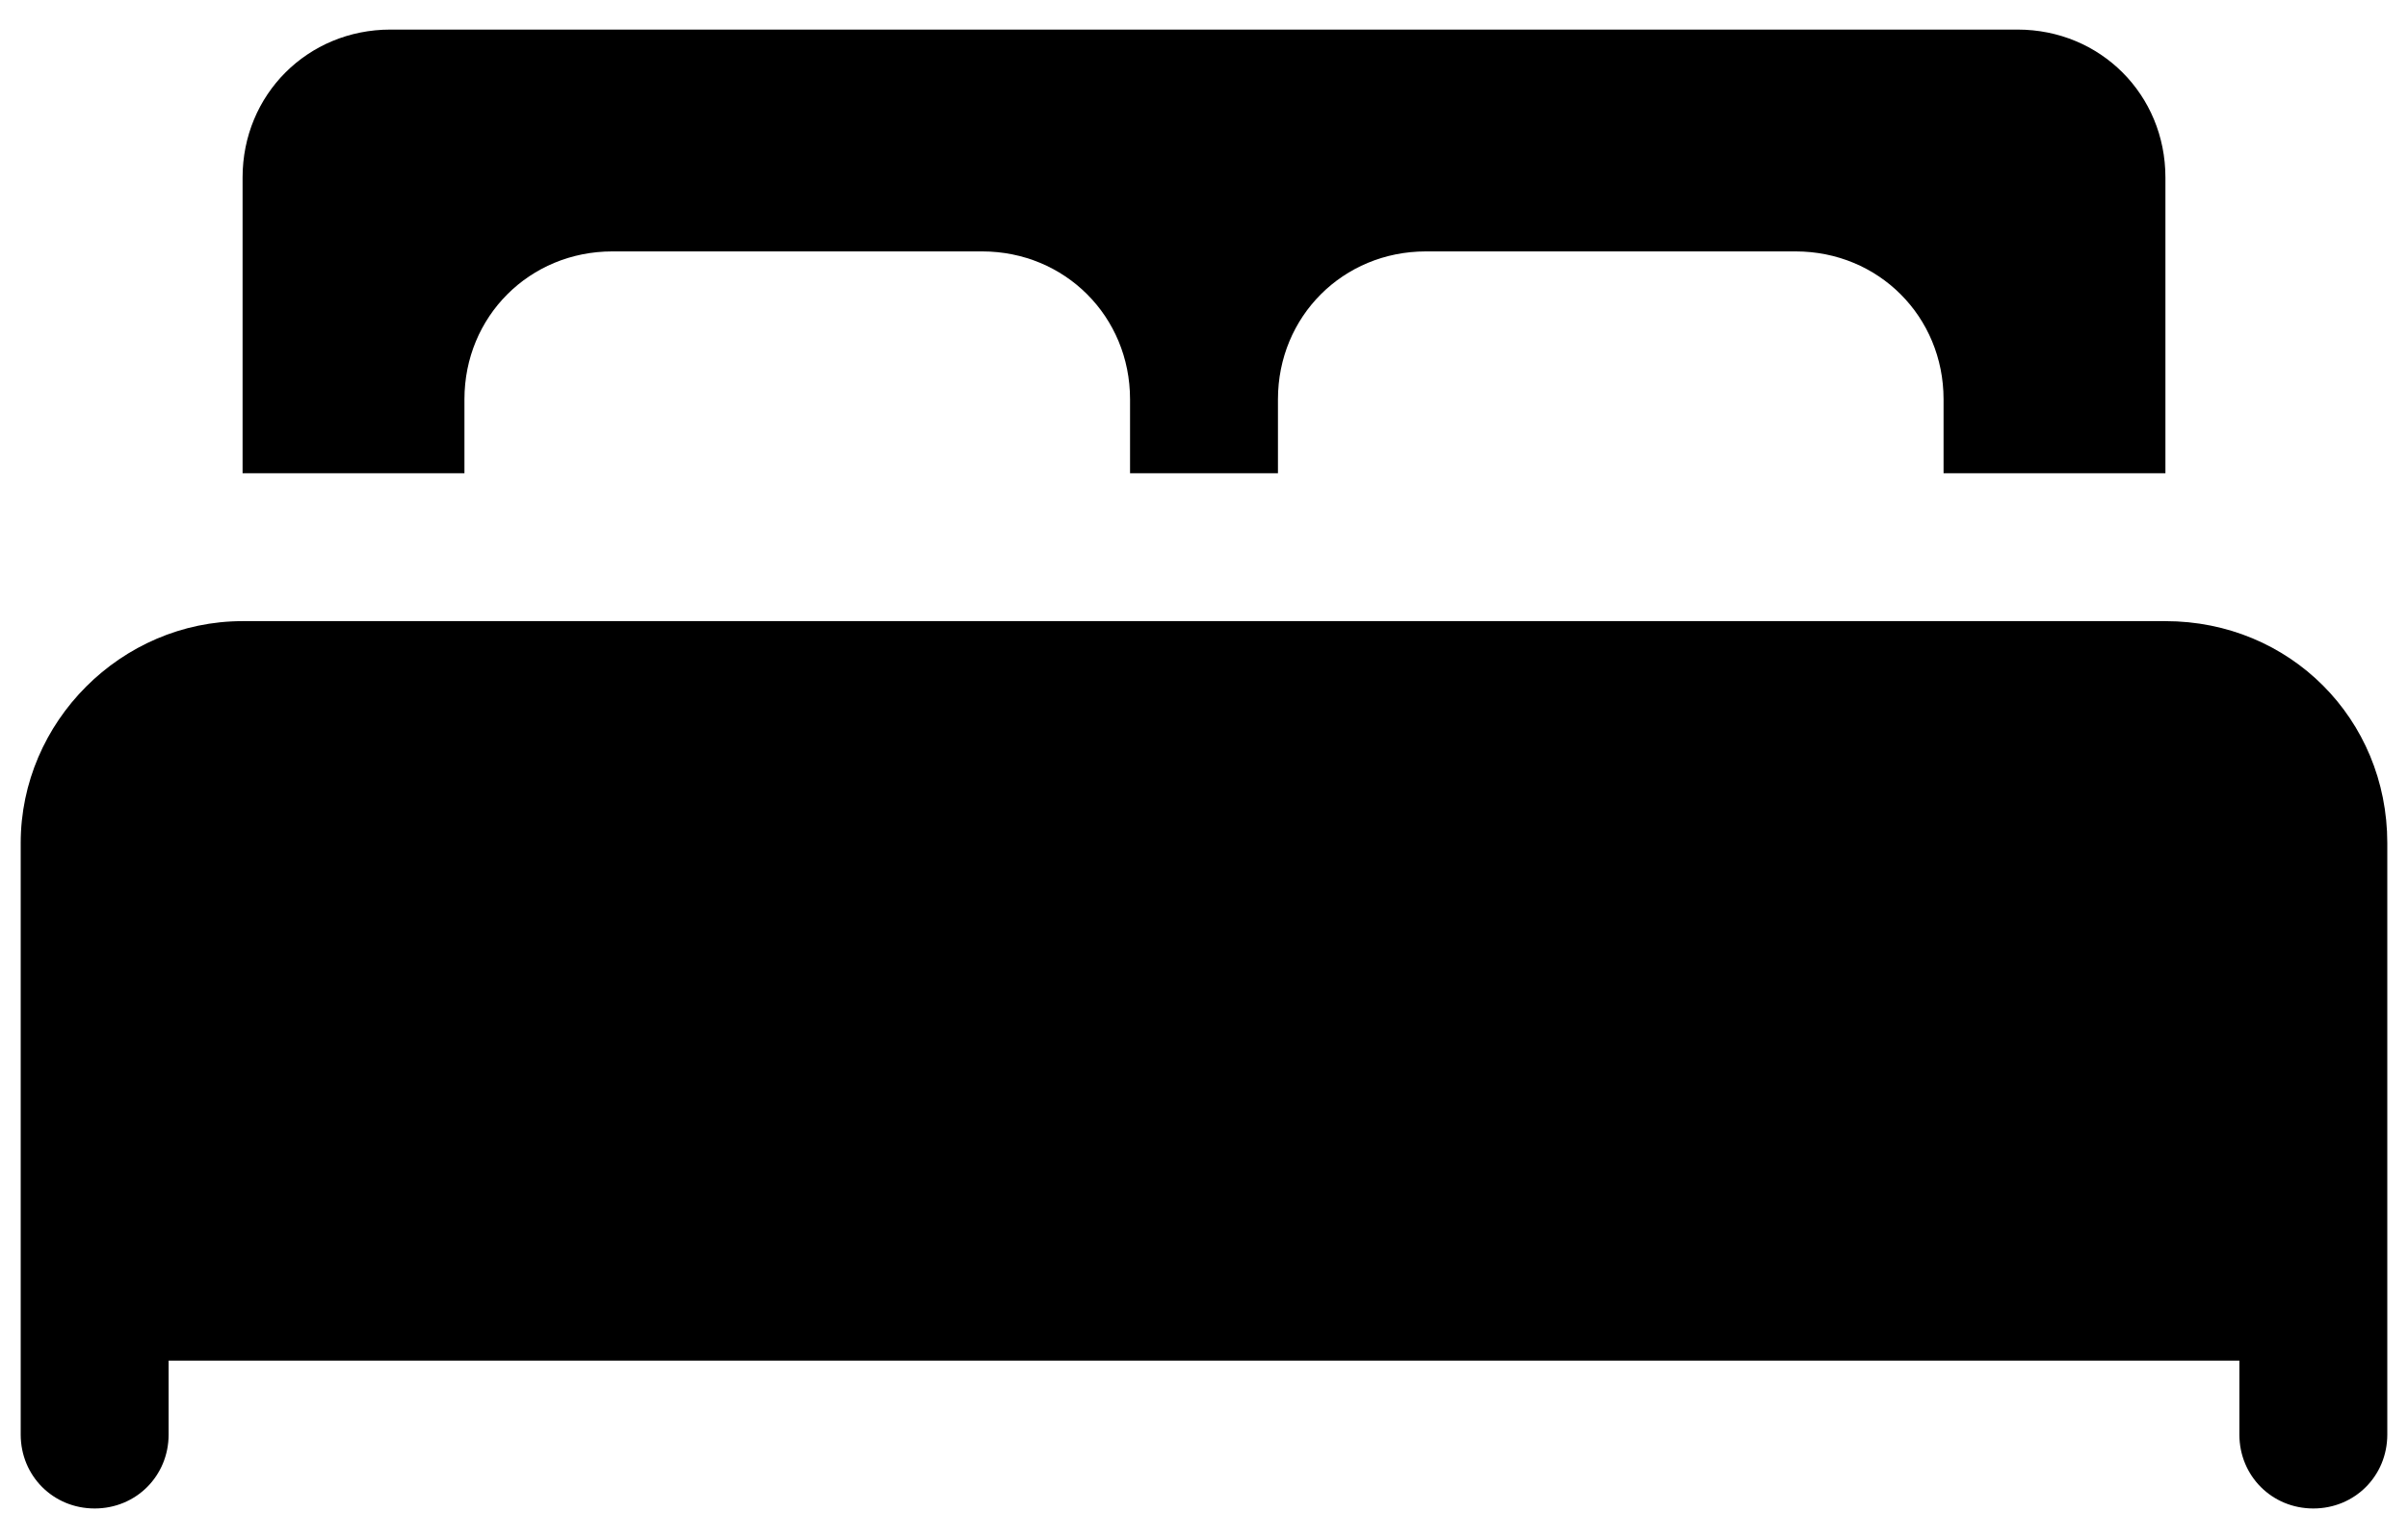 <?xml version="1.0" encoding="UTF-8"?>
<svg xmlns="http://www.w3.org/2000/svg" xmlns:xlink="http://www.w3.org/1999/xlink" version="1.1" id="ya-generic-icons" x="0px" y="0px" viewBox="0 0 81.4 52" style="enable-background:new 0 0 81.4 52;" xml:space="preserve">
<view id="icon-adult-view" preserveAspectRatio="xMinYMax meet" viewBox="0 0 50 50" zoomAndPan="magnify"></view>
<view id="icon-child-view" preserveAspectRatio="xMinYMax meet" viewBox="100 0 40 50" zoomAndPan="magnify"></view>
<view id="icon-baby-view" preserveAspectRatio="xMinYMax meet" viewBox="200 0 37.528 50" zoomAndPan="magnify"></view>
<view id="icon-bed-single-view" preserveAspectRatio="xMinYMax meet" viewBox="300 0 50 50" zoomAndPan="magnify"></view>
<view id="icon-bed-double-view" preserveAspectRatio="xMinYMax meet" viewBox="400 0 80 50" zoomAndPan="magnify"></view>
<view id="icon-bed-divided-view" preserveAspectRatio="xMinYMax meet" viewBox="500 0 80 50" zoomAndPan="magnify"></view>
<view id="icon-bed-crib-view" preserveAspectRatio="xMinYMax meet" viewBox="600 0 60 50" zoomAndPan="magnify"></view>
<view id="icon-bed-sofa-double-view" preserveAspectRatio="xMinYMax meet" viewBox="700 0 80 50" zoomAndPan="magnify"></view>
<view id="icon-bed-sofa-single-view" preserveAspectRatio="xMinYMax meet" viewBox="800 0 80 50" zoomAndPan="magnify"></view>
<view id="icon-bed-castle-view" preserveAspectRatio="xMinYMax meet" viewBox="900 0 75 50" zoomAndPan="magnify"></view>
<view id="icon-bed-castle-triple-view" preserveAspectRatio="xMinYMax meet" viewBox="1000 0 95 50" zoomAndPan="magnify"></view>
<view id="icon-bed-single-child-view" preserveAspectRatio="xMinYMax meet" viewBox="1100 0 50 50" zoomAndPan="magnify"></view>
<g id="icon-bed-single-child">
	<path d="M850.7,38.2v10c0,1.4-1.1,2.5-2.5,2.5s-2.5-1.1-2.5-2.5v-2.5h-40v2.5c0,1.4-1.1,2.5-2.5,2.5s-2.5-1.1-2.5-2.5v-10   c0-4.1,3.4-7.5,7.5-7.5h35C847.4,30.7,850.7,34.1,850.7,38.2z M840.7,10.7h-30.6c-2.8,0-5,2.2-5,5v10h10v-1.9   c0-3.1,2.5-5.6,5.6-5.6h9.4c3.1,0,5.6,2.5,5.6,5.6v1.9h10v-10C845.7,13,843.5,10.7,840.7,10.7z"></path>
</g>
<g id="icon-bed-castle-triple">
	<path d="M773.2,0.7h-2.5c-1.4,0-2.5,1.1-2.5,2.5v10h-60v-10c0-1.4-1.1-2.5-2.5-2.5h-2.5c-1.4,0-2.5,1.1-2.5,2.5v45   c0,1.4,1.1,2.5,2.5,2.5h2.5c1.4,0,2.5-1.1,2.5-2.5v-2.5h60v2.5c0,1.4,1.1,2.5,2.5,2.5h2.5c1.4,0,2.5-1.1,2.5-2.5v-45   C775.7,1.8,774.6,0.7,773.2,0.7z M768.2,20.7V27h-12.5v-6.2H768.2z M708.2,38.2V20.7h42.5v17.5H708.2z M755.7,38.2V32h12.5v6.2   H755.7z M710.7,8.2V5.7c0-1.4,1.1-2.5,2.5-2.5h15c1.4,0,2.5,1.1,2.5,2.5v2.5c0,1.4-1.1,2.5-2.5,2.5h-15   C711.9,10.7,710.7,9.6,710.7,8.2z M730.7,30.7v2.5c0,1.4-1.1,2.5-2.5,2.5h-15c-1.4,0-2.5-1.1-2.5-2.5v-2.5c0-1.4,1.1-2.5,2.5-2.5   h15C729.6,28.2,730.7,29.3,730.7,30.7z"></path>
	<path d="M796.4,19.1c0,1.1-0.2,2.1-0.7,2.9s-1.1,1.5-1.8,2c-0.8,0.5-1.7,0.9-2.7,1.1v0.1c1.9,0.2,3.4,0.9,4.4,1.8   c1,1,1.5,2.3,1.5,3.9c0,1.4-0.3,2.7-1,3.8s-1.7,2-3.1,2.6s-3.2,0.9-5.4,0.9c-1.3,0-2.5-0.1-3.7-0.3s-2.2-0.5-3.2-1v-3.5   c1,0.5,2.1,0.9,3.3,1.2s2.3,0.4,3.3,0.4c2,0,3.5-0.4,4.3-1.1s1.3-1.8,1.3-3.2c0-0.9-0.2-1.6-0.7-2.1c-0.5-0.6-1.1-1-2.1-1.2   s-2.1-0.4-3.6-0.4h-2.1v-3.1h2.2c1.4,0,2.5-0.2,3.4-0.5c0.9-0.3,1.5-0.8,1.9-1.4c0.4-0.6,0.6-1.3,0.6-2.1c0-1-0.3-1.9-1-2.4   c-0.7-0.6-1.7-0.9-3-0.9c-0.8,0-1.6,0.1-2.2,0.3c-0.7,0.2-1.3,0.4-1.9,0.7s-1.1,0.6-1.6,0.9l-1.9-2.7c0.9-0.7,2-1.3,3.3-1.7   s2.8-0.7,4.5-0.7c2.5,0,4.4,0.5,5.8,1.6C795.7,15.9,796.4,17.3,796.4,19.1L796.4,19.1z"></path>
</g>
<g id="icon-bed-castle">
	<path d="M673.2,0.7h-2.5c-1.4,0-2.5,1.1-2.5,2.5v10h-60v-10c0-1.4-1.1-2.5-2.5-2.5h-2.5c-1.4,0-2.5,1.1-2.5,2.5v45   c0,1.4,1.1,2.5,2.5,2.5h2.5c1.4,0,2.5-1.1,2.5-2.5v-2.5h60v2.5c0,1.4,1.1,2.5,2.5,2.5h2.5c1.4,0,2.5-1.1,2.5-2.5v-45   C675.7,1.8,674.6,0.7,673.2,0.7z M668.2,20.7V27h-12.5v-6.2H668.2z M608.2,38.2V20.7h42.5v17.5H608.2z M655.7,38.2V32h12.5v6.2   H655.7z M610.7,8.2V5.7c0-1.4,1.1-2.5,2.5-2.5h15c1.4,0,2.5,1.1,2.5,2.5v2.5c0,1.4-1.1,2.5-2.5,2.5h-15   C611.9,10.7,610.7,9.6,610.7,8.2z M630.7,30.7v2.5c0,1.4-1.1,2.5-2.5,2.5h-15c-1.4,0-2.5-1.1-2.5-2.5v-2.5c0-1.4,1.1-2.5,2.5-2.5   h15C629.6,28.2,630.7,29.3,630.7,30.7z"></path>
</g>
<g id="icon-bed-crib">
	<path d="M358.2,10.7c-1.4,0-2.5,1.1-2.5,2.5v2.5h-50v-2.5c0-1.4-1.1-2.5-2.5-2.5s-2.5,1.1-2.5,2.5v35c0,1.4,1.1,2.5,2.5,2.5   s2.5-1.1,2.5-2.5v-5h50v5c0,1.4,1.1,2.5,2.5,2.5s2.5-1.1,2.5-2.5v-35C360.7,11.8,359.6,10.7,358.2,10.7z M320.7,38.2V20.7h5v17.5   H320.7z M313.2,38.2V20.7h5v17.5H313.2z M305.7,38.2V20.7h5v17.5H305.7z M328.2,38.2V20.7h5v17.5H328.2z M335.7,38.2V20.7h5v17.5   H335.7z M343.2,38.2V20.7h5v17.5H343.2z M350.7,38.2V20.7h5v17.5H350.7z"></path>
</g>
<g id="icon-bed-sofa-double">
	<path d="M415.7,20.7v7.5h50v-7.5c0-5.5,4.5-10,10-10v-5c0-2.8-2.2-5-5-5h-60c-2.8,0-5,2.2-5,5v5C411.3,10.7,415.7,15.2,415.7,20.7z    M448.2,13.2h7.5c2.8,0,5,2.2,5,5s-2.2,5-5,5h-7.5c-2.8,0-5-2.2-5-5S445.5,13.2,448.2,13.2z M425.7,13.2h7.5c2.8,0,5,2.2,5,5   s-2.2,5-5,5h-7.5c-2.8,0-5-2.2-5-5S423,13.2,425.7,13.2z M480.7,20.7v22.5c0,1.4-1.1,2.5-2.5,2.5h-2.5v2.5c0,1.4-1.1,2.5-2.5,2.5   h-5c-1.4,0-2.5-1.1-2.5-2.5v-2.5h-50v2.5c0,1.4-1.1,2.5-2.5,2.5h-5c-1.4,0-2.5-1.1-2.5-2.5v-2.5h-2.5c-1.4,0-2.5-1.1-2.5-2.5V20.7   c0-2.9,2.5-5.3,5.5-5c2.6,0.2,4.5,2.6,4.5,5.2v12.3h60V20.9c0-2.6,1.9-4.9,4.5-5.2C478.2,15.5,480.7,17.8,480.7,20.7z"></path>
</g>
<g id="icon-bed-sofa-single">
	<path d="M515.7,20.7v7.5h50v-7.5c0-5.5,4.5-10,10-10v-5c0-2.8-2.2-5-5-5h-60c-2.8,0-5,2.2-5,5v5C511.3,10.7,515.7,15.2,515.7,20.7z    M525.7,13.2h7.5c2.8,0,5,2.2,5,5s-2.2,5-5,5h-7.5c-2.8,0-5-2.2-5-5S523,13.2,525.7,13.2z M580.7,20.7v22.5c0,1.4-1.1,2.5-2.5,2.5   h-2.5v2.5c0,1.4-1.1,2.5-2.5,2.5h-5c-1.4,0-2.5-1.1-2.5-2.5v-2.5h-50v2.5c0,1.4-1.1,2.5-2.5,2.5h-5c-1.4,0-2.5-1.1-2.5-2.5v-2.5   h-2.5c-1.4,0-2.5-1.1-2.5-2.5V20.7c0-2.9,2.5-5.3,5.5-5c2.6,0.2,4.5,2.6,4.5,5.2v12.3h60V20.9c0-2.6,1.9-4.9,4.5-5.2   C578.2,15.5,580.7,17.8,580.7,20.7z"></path>
</g>
<g id="icon-bed-divided">
	<path d="M200.7,28.2v20c0,1.4,1.1,2.5,2.5,2.5s2.5-1.1,2.5-2.5v-2.5h32.5v-25h-30C204.1,20.7,200.7,24.1,200.7,28.2z"></path>
	<path d="M273.2,20.7h-30v25h32.5v2.5c0,1.4,1.1,2.5,2.5,2.5s2.5-1.1,2.5-2.5v-20C280.7,24.1,277.4,20.7,273.2,20.7z"></path>
	<path d="M248.2,8.2h12.5c2.8,0,5,2.2,5,5v2.5h7.5v-10c0-2.8-2.2-5-5-5h-25v12.5C243.2,10.5,245.5,8.2,248.2,8.2z"></path>
	<path d="M208.2,5.7v10h7.5v-2.5c0-2.8,2.2-5,5-5h12.5c2.8,0,5,2.2,5,5V0.7h-25C210.5,0.7,208.2,3,208.2,5.7z"></path>
</g>
<g id="icon-bed-double">
	<path d="M73.2,21h-65c-4.1,0-7.5,3.4-7.5,7.5v20c0,1.4,1.1,2.5,2.5,2.5s2.5-1.1,2.5-2.5V46h70v2.5c0,1.4,1.1,2.5,2.5,2.5   s2.5-1.1,2.5-2.5v-20C80.7,24.3,77.4,21,73.2,21z"></path>
	<path d="M68.2,1h-55c-2.8,0-5,2.2-5,5v10h7.5v-2.5c0-2.8,2.2-5,5-5h12.5c2.8,0,5,2.2,5,5V16h5v-2.5c0-2.8,2.2-5,5-5h12.5   c2.8,0,5,2.2,5,5V16h7.5V6C73.2,3.2,71,1,68.2,1z"></path>
</g>
<g id="icon-bed-single">
	<path d="M107.4-28.1v20c0,1.4-1.1,2.5-2.5,2.5s-2.5-1.1-2.5-2.5v-2.5h-40v2.5c0,1.4-1.1,2.5-2.5,2.5s-2.5-1.1-2.5-2.5v-20   c0-4.1,3.4-7.5,7.5-7.5h35C104.1-35.6,107.4-32.2,107.4-28.1z M94.9-55.6h-25c-2.8,0-5,2.2-5,5v10h7.5v-1.9c0-3.1,2.5-5.6,5.6-5.6   h8.8c3.1,0,5.6,2.5,5.6,5.6v1.9h7.5v-10C99.9-53.4,97.7-55.6,94.9-55.6L94.9-55.6z"></path>
</g>
<g id="icon-baby">
	<path d="M-80.5,16.3c4.3,0,7.8-3.5,7.8-7.8s-3.5-7.8-7.8-7.8s-7.8,3.5-7.8,7.8S-84.8,16.3-80.5,16.3z M-67.2,21.8l4.2-2.9   c1.4-1,1.8-2.9,0.8-4.4c-1-1.4-2.9-1.8-4.4-0.8l-4.2,2.9c-5.8,4-13.6,4-19.3,0l-4.2-2.9c-1.4-1-3.4-0.6-4.4,0.8   c-1,1.4-0.7,3.4,0.8,4.4l4.2,2.9c1.7,1.2,3.5,2.1,5.4,2.8v3.9c-0.9,0.5-1.6,1.5-1.6,2.6V33c0,0.6,0.2,1.2,0.5,1.7l-3.8,4.7   c-0.9,1.1-0.9,2.7-0.1,3.8l4.7,6.2c0.6,0.8,1.6,1.2,2.5,1.2c0.7,0,1.3-0.2,1.9-0.6c1.4-1,1.7-3,0.6-4.4l-3.2-4.3l1.8-2.2   c1.1,0.9,2.5,1.4,3.9,1.4h1.1c1.4,0,2.8-0.5,3.9-1.4l1.8,2.2l-3.2,4.3c-1,1.4-0.8,3.3,0.6,4.4c0.6,0.4,1.2,0.6,1.9,0.6   c1,0,1.9-0.4,2.5-1.2l4.7-6.2c0.9-1.1,0.8-2.7-0.1-3.8l-3.8-4.7c0.3-0.5,0.5-1.1,0.5-1.7v-1.8c0-1.1-0.6-2.1-1.6-2.6v-3.9   C-70.8,23.9-68.9,23-67.2,21.8L-67.2,21.8L-67.2,21.8z M-74.2,33l-3.5,3.5c-0.6,0.6-1.4,0.9-2.2,0.9H-81c-0.8,0-1.6-0.3-2.2-0.9   l-3.5-3.5v-1.8h12.5L-74.2,33L-74.2,33z"></path>
</g>
<g id="icon-child">
	<path d="M-179.3,50.7c-6.1,0-12.1,0-18.2,0c-1.1,0-1.8-0.6-1.7-1.7c0.2-7.6,3.7-13.3,10.1-17.2c0.3-0.2,0.5-0.1,0.7,0.1   c2.7,2.4,5.9,3.5,9.5,3.5c3.3-0.1,6.2-1.2,8.7-3.4c0.3-0.3,0.5-0.3,0.9-0.1c5.5,3.3,8.8,8.1,9.8,14.4c0.2,1,0.2,1.9,0.2,2.9   c0,1-0.6,1.6-1.6,1.6C-167,50.7-173.2,50.7-179.3,50.7L-179.3,50.7z M-179.2,10.7c-6,0-10.8,4.8-10.8,10.7c0,6,4.8,10.8,10.7,10.8   c5.8,0,10.8-5,10.8-10.8C-168.5,15.5-173.3,10.7-179.2,10.7L-179.2,10.7z"></path>
</g>
<g id="icon-adult">
	<path d="M-274.3,50.7c-7.6,0-15.2,0-22.8,0c-1.4,0-2.2-0.7-2.2-2.2c0.3-9.5,4.6-16.6,12.7-21.5c0.4-0.2,0.6-0.1,0.9,0.1   c3.4,3,7.4,4.4,11.9,4.3c4.1-0.1,7.8-1.5,10.9-4.3c0.4-0.3,0.7-0.4,1.1-0.1c6.8,4.1,11,10.1,12.3,17.9c0.2,1.2,0.2,2.4,0.3,3.6   c0,1.3-0.8,2.1-2,2.1C-259,50.7-266.6,50.7-274.3,50.7L-274.3,50.7z M-274.2,0.7c-7.5,0-13.5,6-13.5,13.4c0,7.5,6,13.5,13.4,13.5   c7.3,0,13.5-6.2,13.5-13.5C-260.8,6.8-266.8,0.7-274.2,0.7z"></path>
</g>
</svg>
